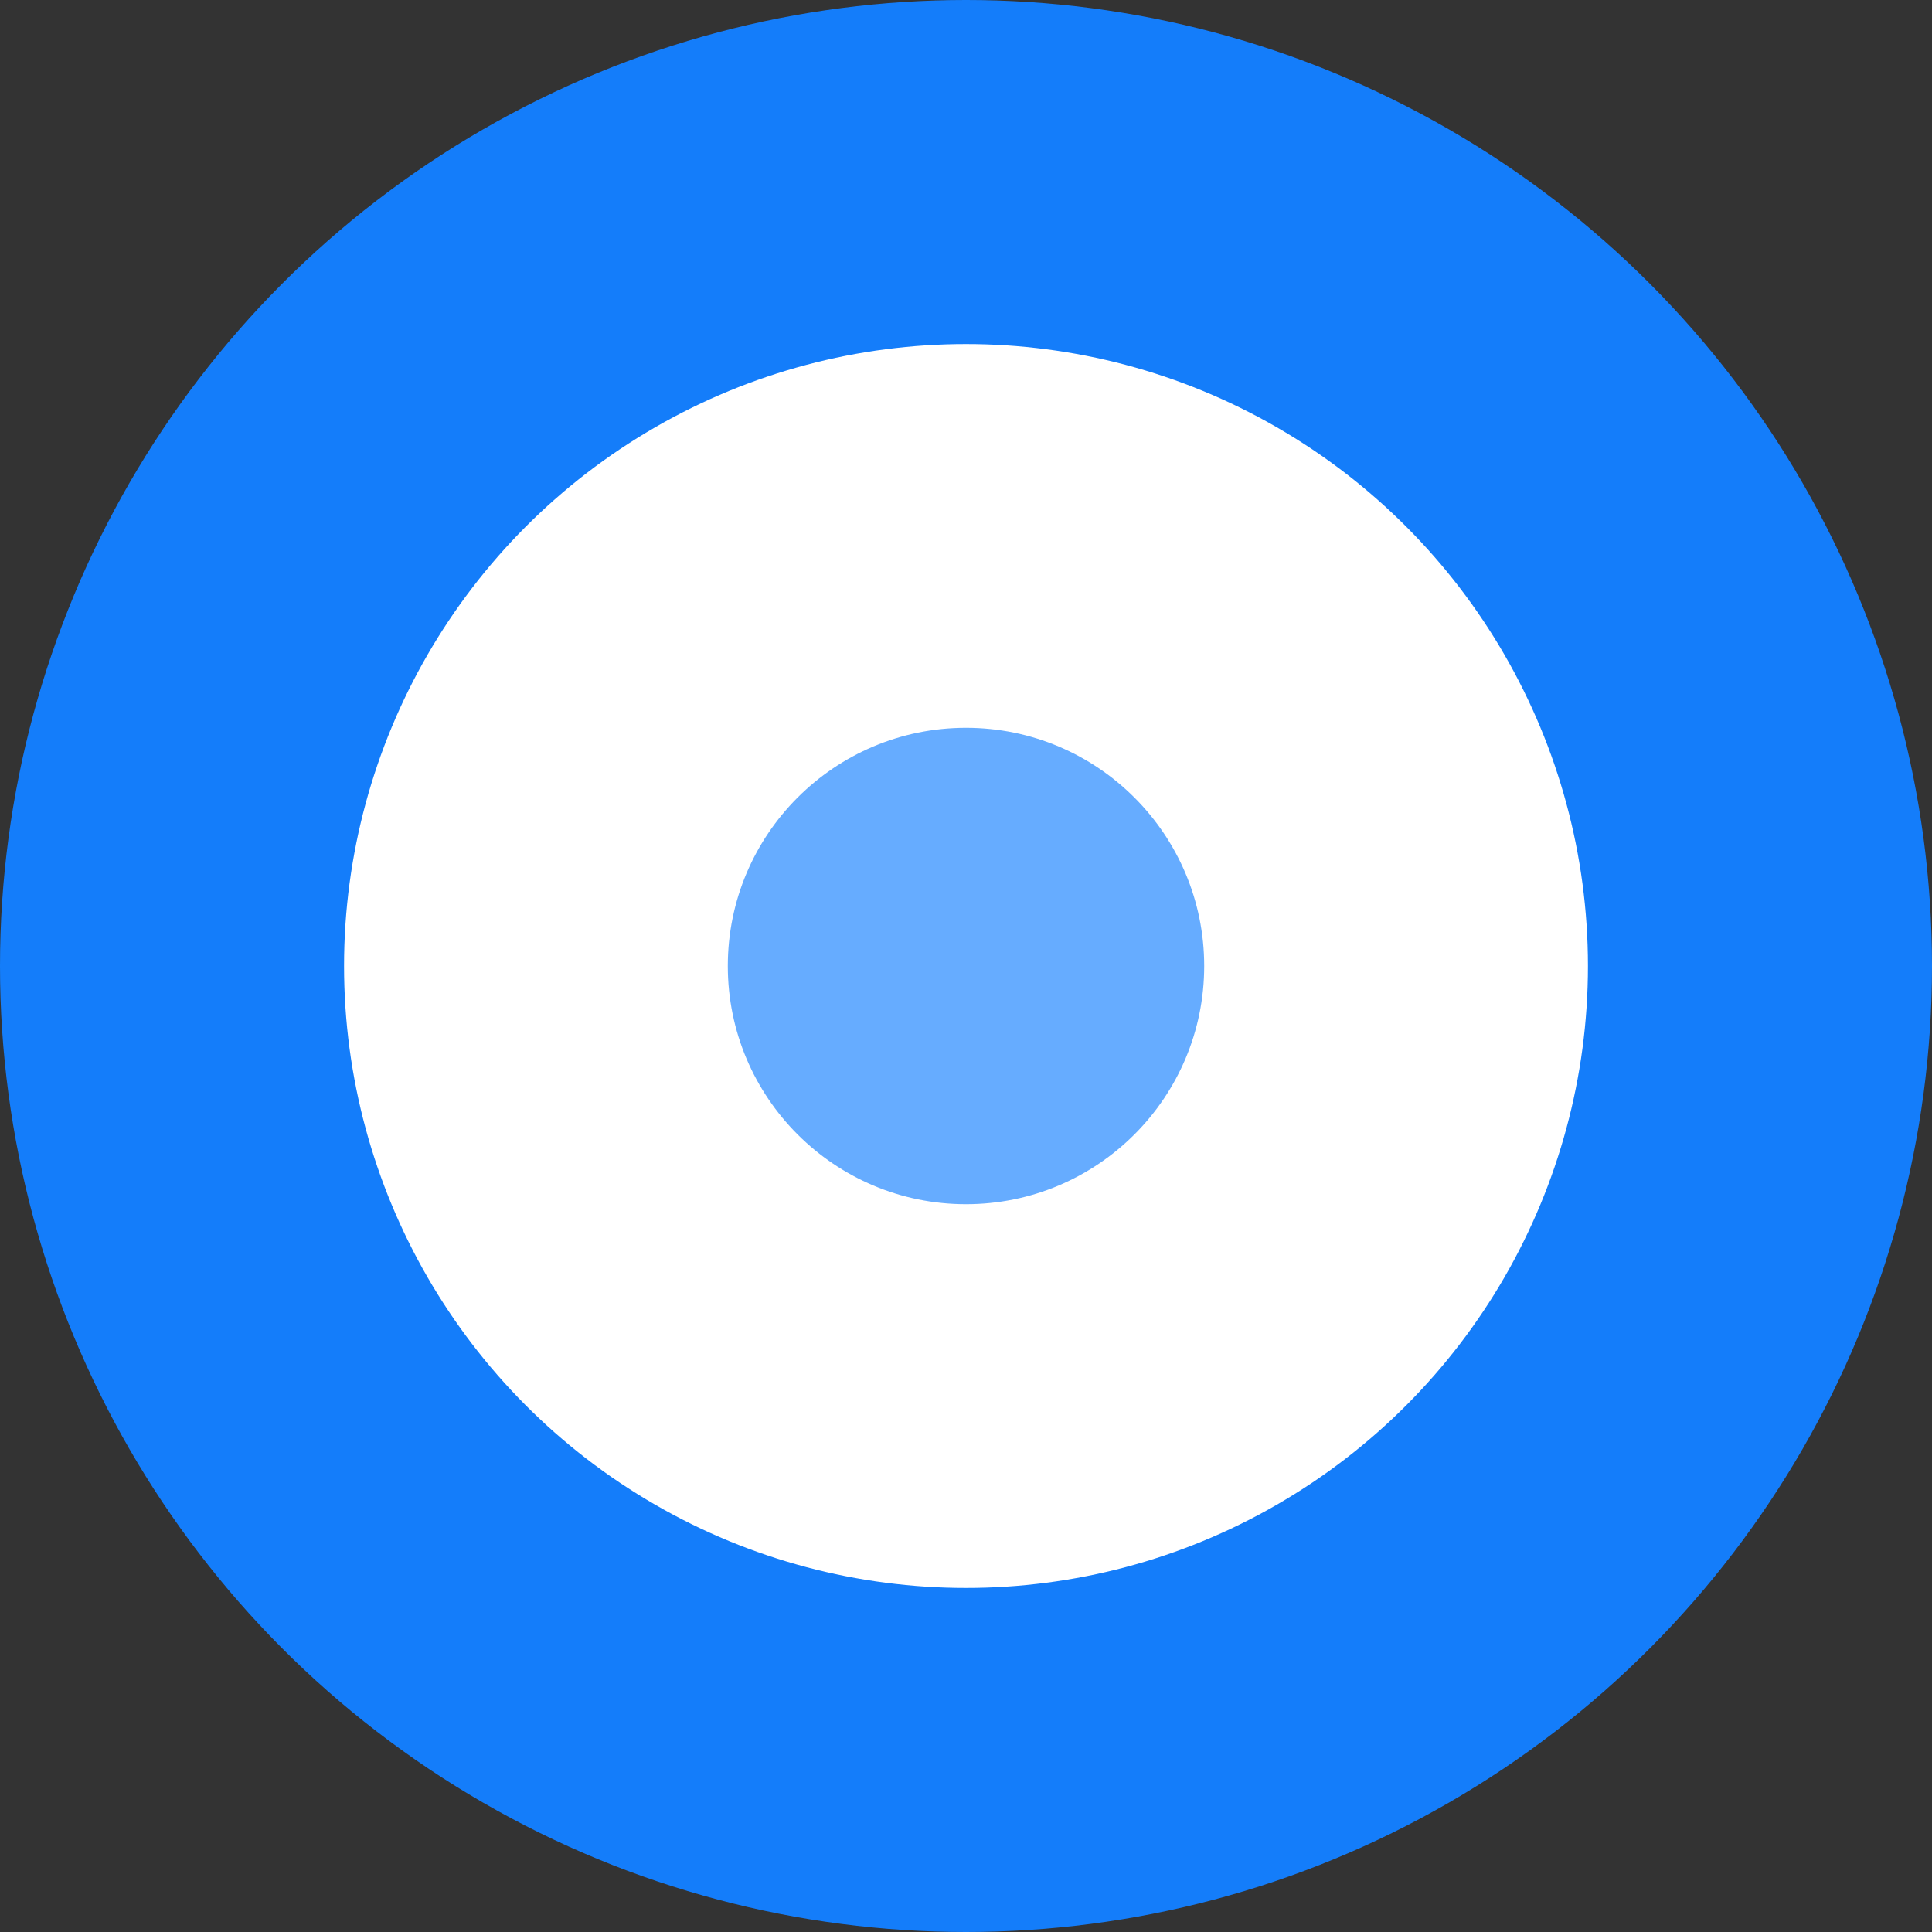 <svg width="146" height="146" viewBox="0 0 146 146" fill="none" xmlns="http://www.w3.org/2000/svg">
<rect x="0" y="0" width="146" height="146" fill="#333333" stroke="none"/>
<circle cx="73" cy="73" r="73" fill="#147DFA"/>
<circle cx="73" cy="73" r="47" fill="white"/>
<circle cx="73" cy="73" r="18" fill="#66ACFF"/>
</svg>
